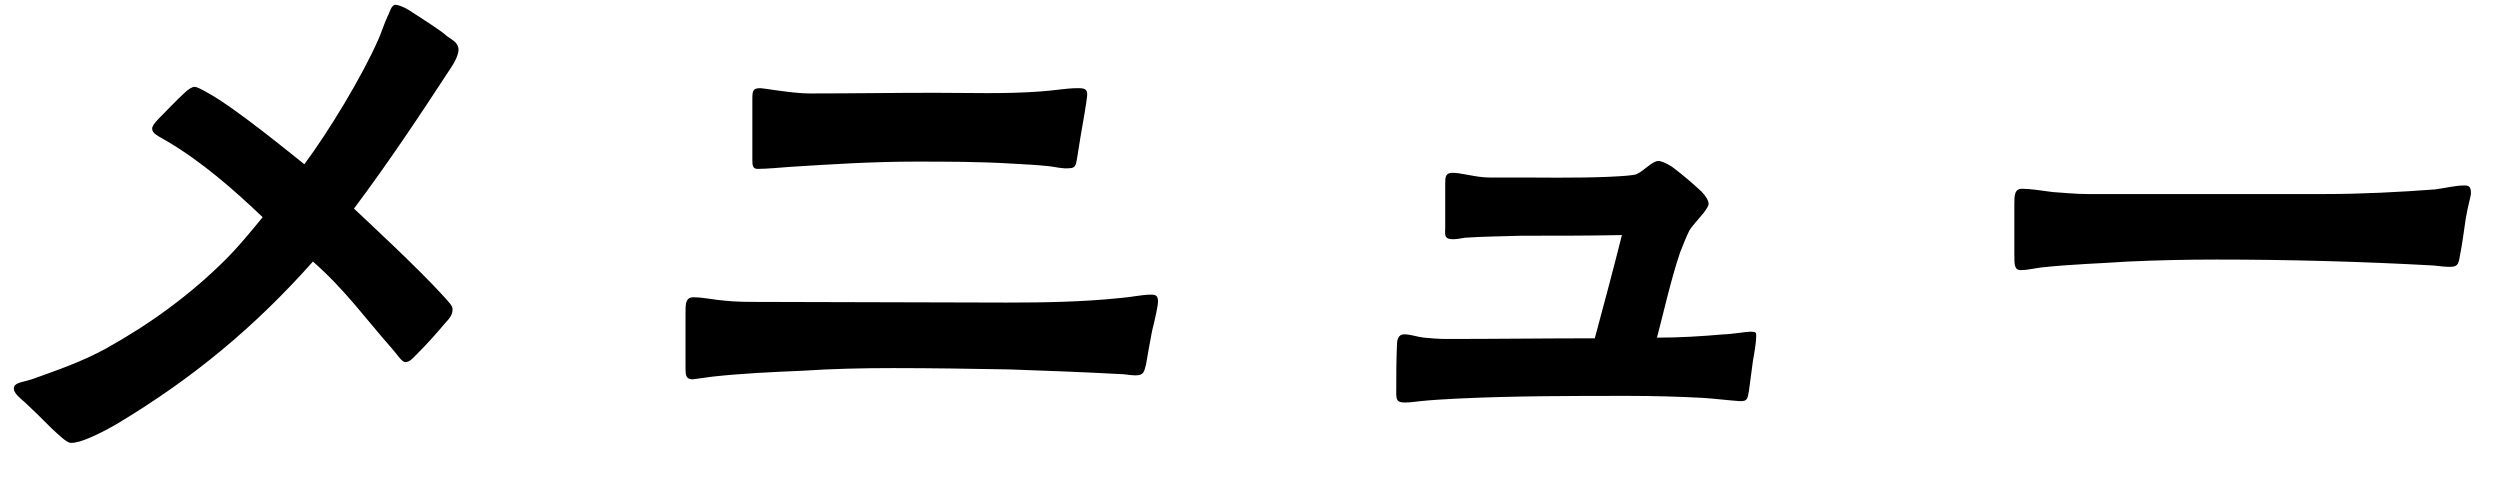 <svg width="68" height="13" viewBox="0 0 68 13" fill="none" xmlns="http://www.w3.org/2000/svg">
<path d="M1.924 12.046C1.816 12.046 1.6 11.83 1.402 11.65C1.15 11.398 0.952 11.2 0.682 10.948C0.556 10.84 0.376 10.696 0.376 10.57C0.376 10.408 0.574 10.408 0.862 10.318C1.564 10.066 2.248 9.832 2.896 9.472C4.066 8.824 5.182 8.014 6.136 7.06C6.496 6.7 6.82 6.304 7.144 5.908C6.352 5.152 5.506 4.414 4.57 3.856C4.3 3.694 4.138 3.64 4.138 3.496C4.138 3.442 4.192 3.352 4.318 3.226C4.534 3.01 4.786 2.74 5.002 2.542C5.128 2.416 5.236 2.362 5.29 2.362C5.362 2.362 5.488 2.434 5.65 2.524C6.406 2.938 7.936 4.198 8.278 4.468C8.944 3.568 9.844 2.092 10.294 1.066C10.348 0.958 10.438 0.67 10.546 0.436C10.6 0.346 10.636 0.13 10.762 0.13C10.816 0.13 10.978 0.184 11.122 0.274C11.482 0.508 12.022 0.85 12.148 0.976C12.292 1.084 12.472 1.156 12.472 1.354C12.472 1.498 12.346 1.732 12.256 1.858C11.41 3.154 10.546 4.45 9.628 5.674C9.952 5.98 11.392 7.312 12.058 8.05C12.22 8.23 12.31 8.32 12.31 8.41C12.31 8.59 12.202 8.68 12.094 8.806C11.896 9.04 11.644 9.328 11.356 9.616C11.23 9.742 11.14 9.85 11.032 9.85C10.924 9.85 10.816 9.652 10.654 9.472C9.952 8.68 9.394 7.888 8.512 7.114C6.928 8.896 5.254 10.282 3.22 11.506C3.04 11.614 2.716 11.794 2.41 11.92C2.23 11.992 2.086 12.046 1.924 12.046ZM18.844 10.318C18.646 10.318 18.646 10.192 18.646 9.994V8.5C18.646 8.266 18.646 8.086 18.862 8.086C19.132 8.086 19.438 8.158 19.69 8.176C20.014 8.212 20.338 8.212 20.662 8.212L27.376 8.23C28.42 8.23 29.464 8.212 30.49 8.104C30.76 8.086 31.048 8.014 31.318 8.014C31.462 8.014 31.498 8.068 31.498 8.212C31.498 8.302 31.426 8.644 31.336 9.004C31.264 9.364 31.228 9.598 31.174 9.904C31.12 10.102 31.12 10.21 30.886 10.21C30.742 10.21 30.598 10.174 30.454 10.174C29.464 10.12 28.456 10.084 27.448 10.048C26.404 10.03 25.342 10.012 24.298 10.012C23.47 10.012 22.642 10.03 21.832 10.084C21.004 10.12 20.176 10.156 19.366 10.246L18.844 10.318ZM20.608 4.594C20.464 4.594 20.464 4.486 20.464 4.324V2.686C20.464 2.47 20.482 2.398 20.68 2.398C20.878 2.416 21.04 2.452 21.22 2.47C21.472 2.506 21.778 2.542 22.03 2.542C23.164 2.542 24.28 2.524 25.414 2.524C26.368 2.524 27.34 2.56 28.294 2.488C28.618 2.47 29.014 2.398 29.302 2.398C29.446 2.398 29.572 2.398 29.572 2.56C29.572 2.65 29.536 2.848 29.5 3.082C29.428 3.478 29.338 4.036 29.302 4.27C29.266 4.468 29.266 4.576 29.086 4.576C28.888 4.594 28.708 4.54 28.546 4.522C28.204 4.486 27.862 4.468 27.52 4.45C26.638 4.396 25.756 4.396 24.892 4.396C23.74 4.396 22.606 4.468 21.472 4.54C21.238 4.558 20.842 4.594 20.608 4.594ZM38.212 10.948C37.996 10.948 37.978 10.876 37.978 10.678C37.978 10.264 37.978 9.832 37.996 9.418C37.996 9.274 38.014 9.094 38.194 9.094C38.374 9.094 38.554 9.166 38.734 9.184C38.932 9.202 39.13 9.22 39.328 9.22C40.678 9.22 42.028 9.202 43.378 9.202C43.63 8.266 43.882 7.33 44.116 6.394C43.216 6.412 42.298 6.412 41.38 6.412C40.876 6.43 40.354 6.43 39.85 6.466C39.742 6.484 39.562 6.52 39.454 6.502C39.274 6.484 39.31 6.358 39.31 6.178V5.026C39.31 4.828 39.31 4.72 39.472 4.702C39.706 4.684 40.138 4.828 40.498 4.828H41.362C41.704 4.828 42.91 4.846 43.738 4.81C44.116 4.792 44.422 4.774 44.512 4.738C44.692 4.666 44.944 4.378 45.106 4.378C45.178 4.378 45.322 4.432 45.484 4.54C45.772 4.756 46.024 4.972 46.276 5.206C46.402 5.332 46.474 5.458 46.474 5.548C46.474 5.62 46.366 5.764 46.24 5.908C46.132 6.034 46.006 6.178 45.952 6.268C45.88 6.412 45.79 6.628 45.7 6.862C45.448 7.6 45.214 8.644 45.07 9.184C45.682 9.184 46.276 9.148 46.888 9.094C47.068 9.094 47.5 9.022 47.608 9.022C47.752 9.022 47.77 9.04 47.77 9.13C47.77 9.31 47.716 9.616 47.68 9.814L47.572 10.624C47.536 10.858 47.518 10.912 47.338 10.912C47.05 10.894 46.618 10.84 46.312 10.822C45.628 10.786 44.962 10.768 44.296 10.768C42.748 10.768 41.2 10.768 39.67 10.84C39.328 10.858 38.968 10.876 38.626 10.912C38.482 10.93 38.338 10.948 38.212 10.948ZM54.97 7.348C54.79 7.348 54.79 7.204 54.79 6.916V5.584C54.79 5.314 54.79 5.134 55.006 5.134C55.204 5.134 55.582 5.188 55.834 5.224C56.14 5.242 56.446 5.278 56.77 5.278H63.232C64.24 5.278 65.266 5.224 66.238 5.152C66.508 5.116 66.778 5.044 67.048 5.044C67.192 5.044 67.21 5.134 67.21 5.26C67.21 5.332 67.12 5.62 67.066 5.962C67.012 6.322 66.976 6.628 66.904 6.988C66.868 7.204 66.832 7.258 66.634 7.258C66.508 7.258 66.346 7.24 66.202 7.222C64.24 7.114 62.26 7.06 60.28 7.06C59.488 7.06 58.678 7.078 57.886 7.114C57.094 7.168 56.338 7.186 55.51 7.276C55.366 7.294 55.132 7.348 54.97 7.348Z" fill="black"/>
</svg>
